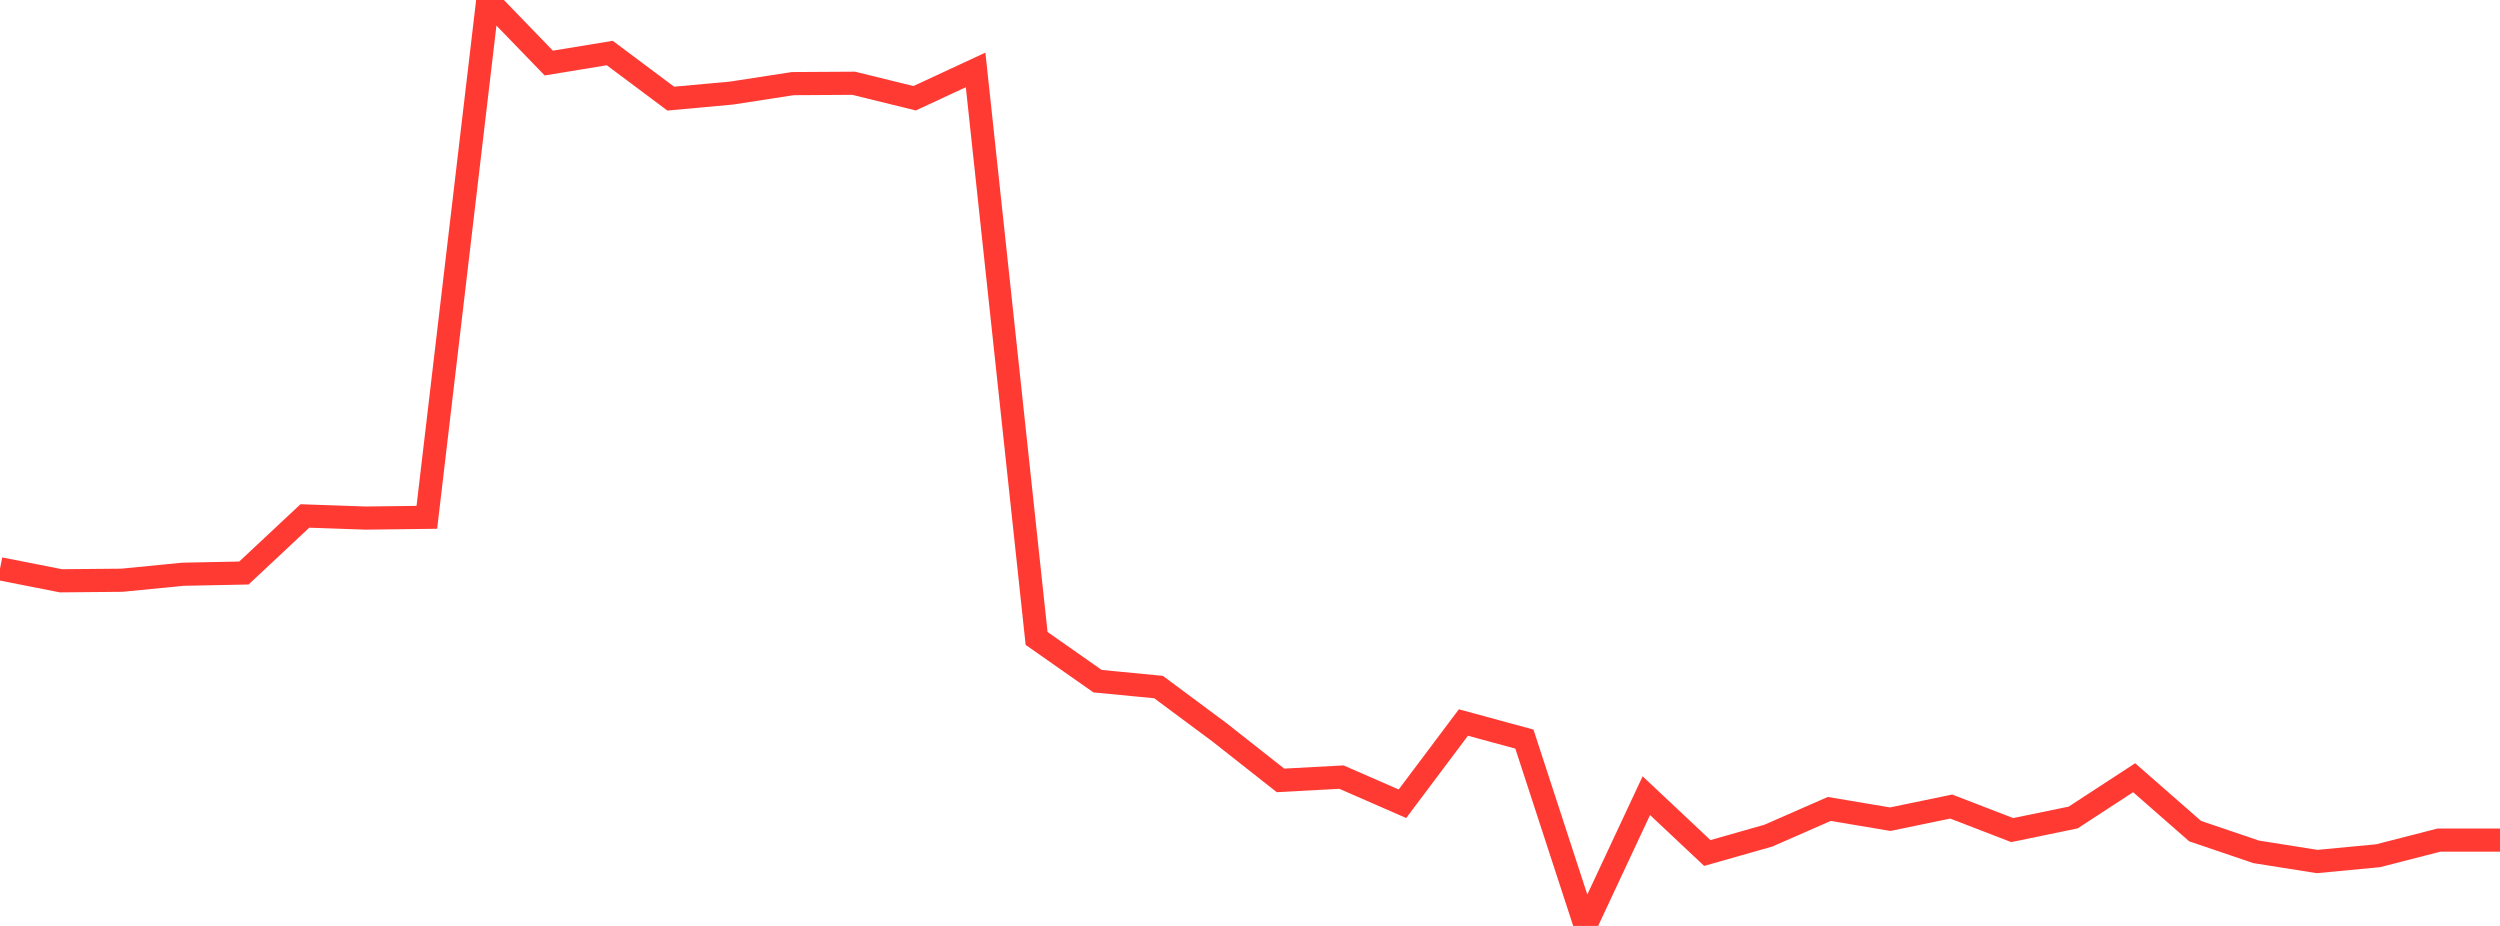 <?xml version="1.0" standalone="no"?>
<!DOCTYPE svg PUBLIC "-//W3C//DTD SVG 1.1//EN" "http://www.w3.org/Graphics/SVG/1.1/DTD/svg11.dtd">

<svg width="135" height="50" viewBox="0 0 135 50" preserveAspectRatio="none" 
  xmlns="http://www.w3.org/2000/svg"
  xmlns:xlink="http://www.w3.org/1999/xlink">


<polyline points="0.0, 30.714 3.293, 31.363 6.585, 31.333 9.878, 31.009 13.171, 30.943 16.463, 27.862 19.756, 27.976 23.049, 27.935 26.341, 0.0 29.634, 3.405 32.927, 2.864 36.22, 5.326 39.512, 5.025 42.805, 4.516 46.098, 4.496 49.39, 5.306 52.683, 3.776 55.976, 34.475 59.268, 36.783 62.561, 37.101 65.854, 39.547 69.146, 42.141 72.439, 41.964 75.732, 43.402 79.024, 39.016 82.317, 39.911 85.61, 50.0 88.902, 42.966 92.195, 46.062 95.488, 45.126 98.78, 43.683 102.073, 44.236 105.366, 43.554 108.659, 44.825 111.951, 44.145 115.244, 41.997 118.537, 44.881 121.829, 45.999 125.122, 46.522 128.415, 46.21 131.707, 45.365 135.0, 45.365" fill="none" stroke="#ff3a33" stroke-width="1.25"/>

</svg>